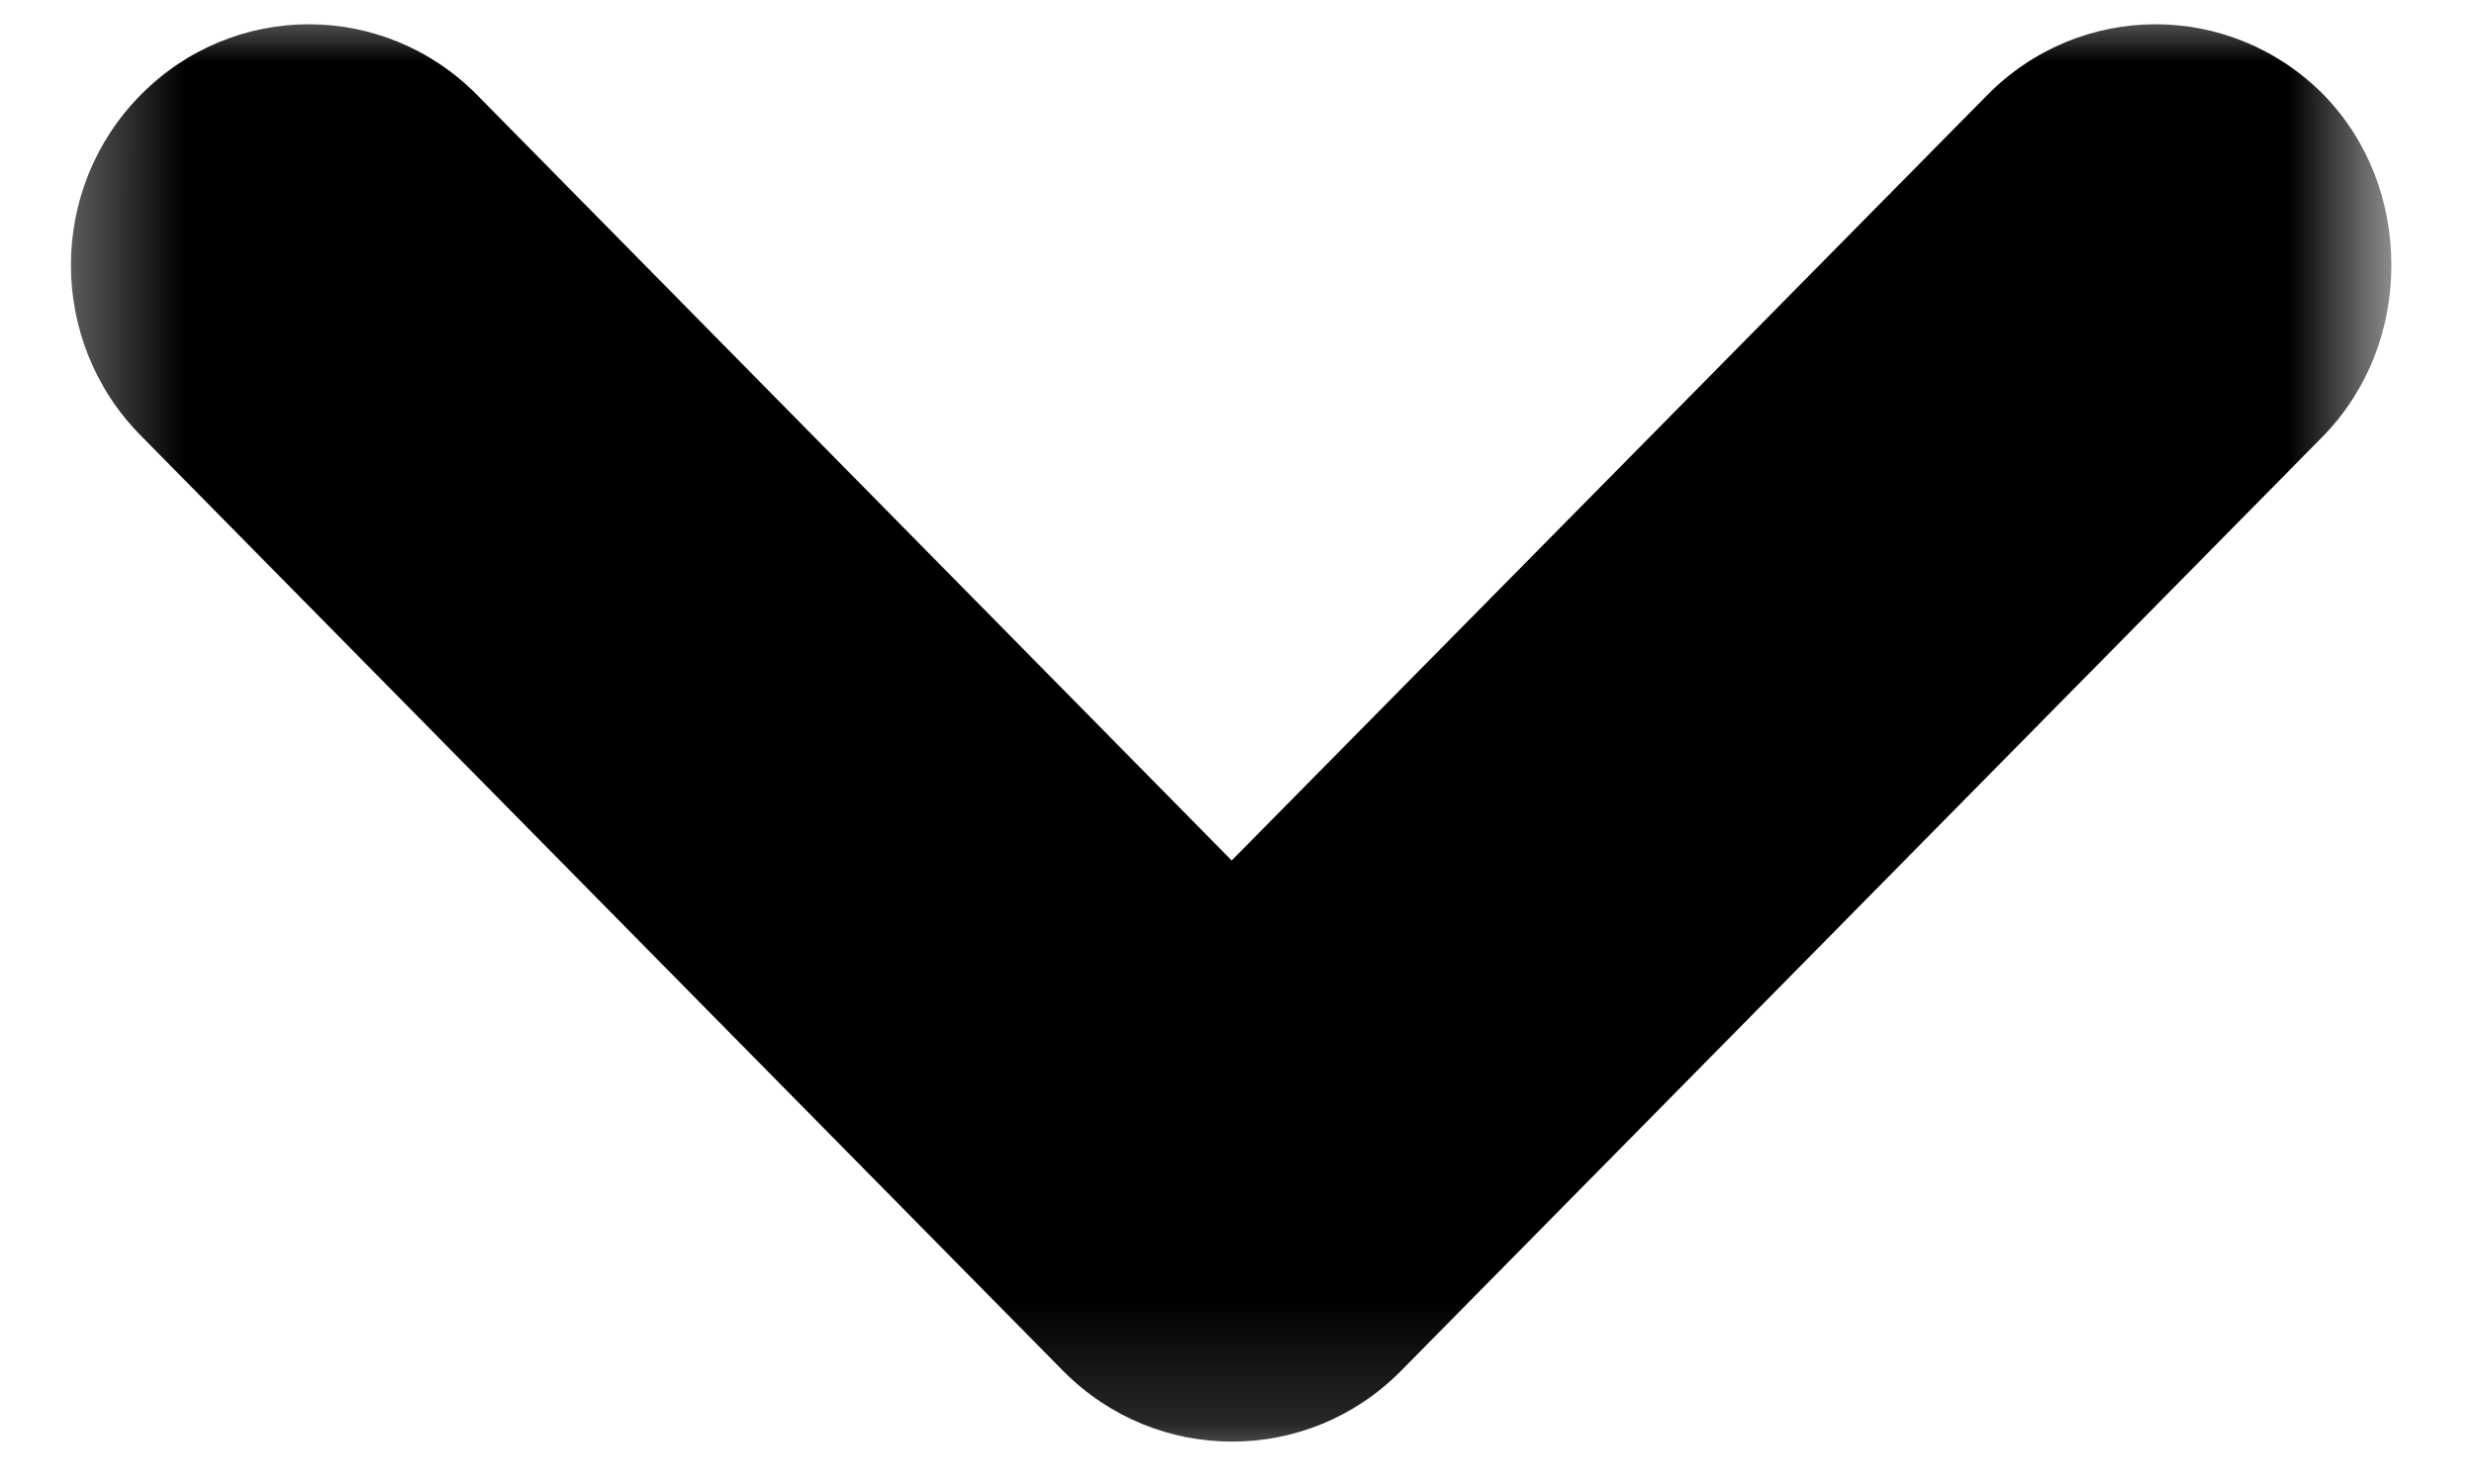   <svg width="20" height="12" viewBox="0 0 20 12" fill="none" xmlns="http://www.w3.org/2000/svg">
	  <mask id="mask0_1585_642" style="mask-type:luminance" maskUnits="userSpaceOnUse" x="0" y="0" width="20" height="12">
		  <path d="M0.385 0.004H19.332V11.846H0.385V0.004Z" fill="white"/>
	  </mask>
	  <g mask="url(#mask0_1585_642)">
		  <path d="M8.601 11.092L1.138 3.522C0.385 2.761 0.385 1.526 1.138 0.767C1.89 0.006 3.103 0.006 3.856 0.767L9.957 6.958L16.067 0.767C16.82 0.006 18.032 0.006 18.785 0.767C19.157 1.15 19.332 1.647 19.332 2.144C19.332 2.64 19.157 3.137 18.785 3.522L11.319 11.092C10.567 11.846 9.354 11.846 8.601 11.092Z" fill="black"/>
	  </g>
  </svg>